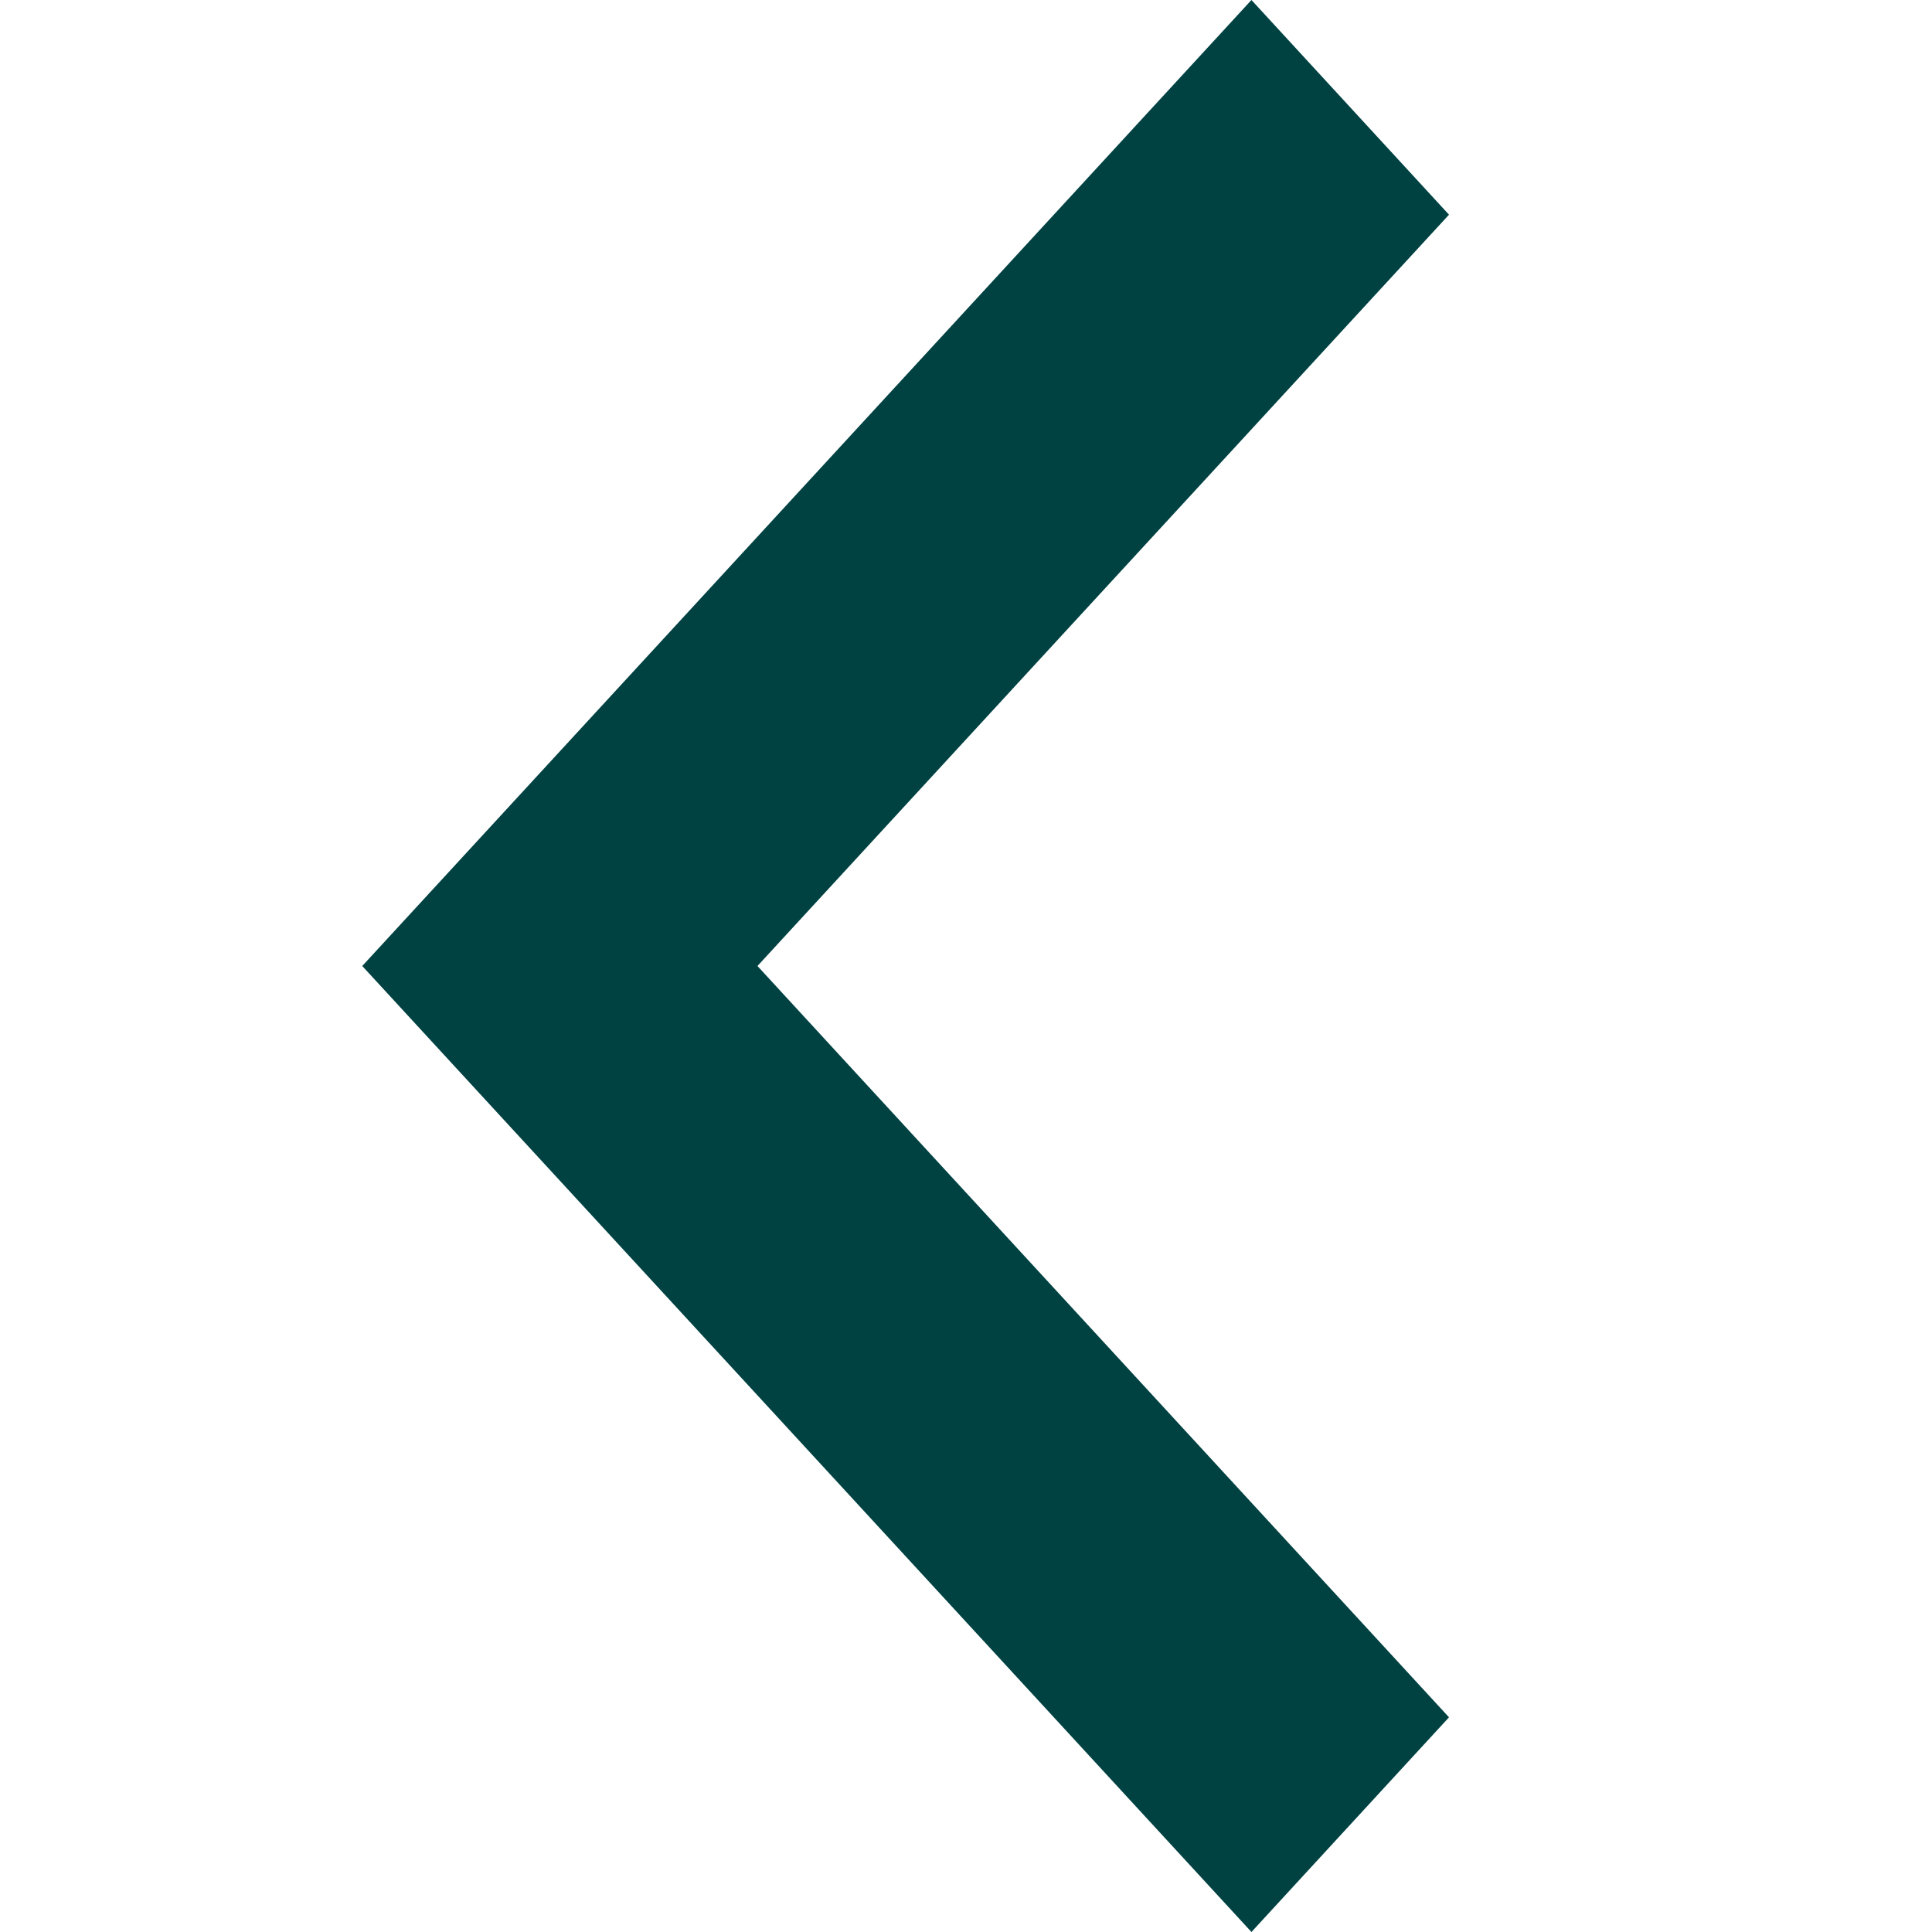<svg width="16" height="16" viewBox="0 0 16 16" fill="none" xmlns="http://www.w3.org/2000/svg">
<path d="M6.273 8L12 14.222L10.364 16L3 8L10.364 -1.43054e-07L12 1.778L6.273 8Z" fill="#004141"/>
</svg>
